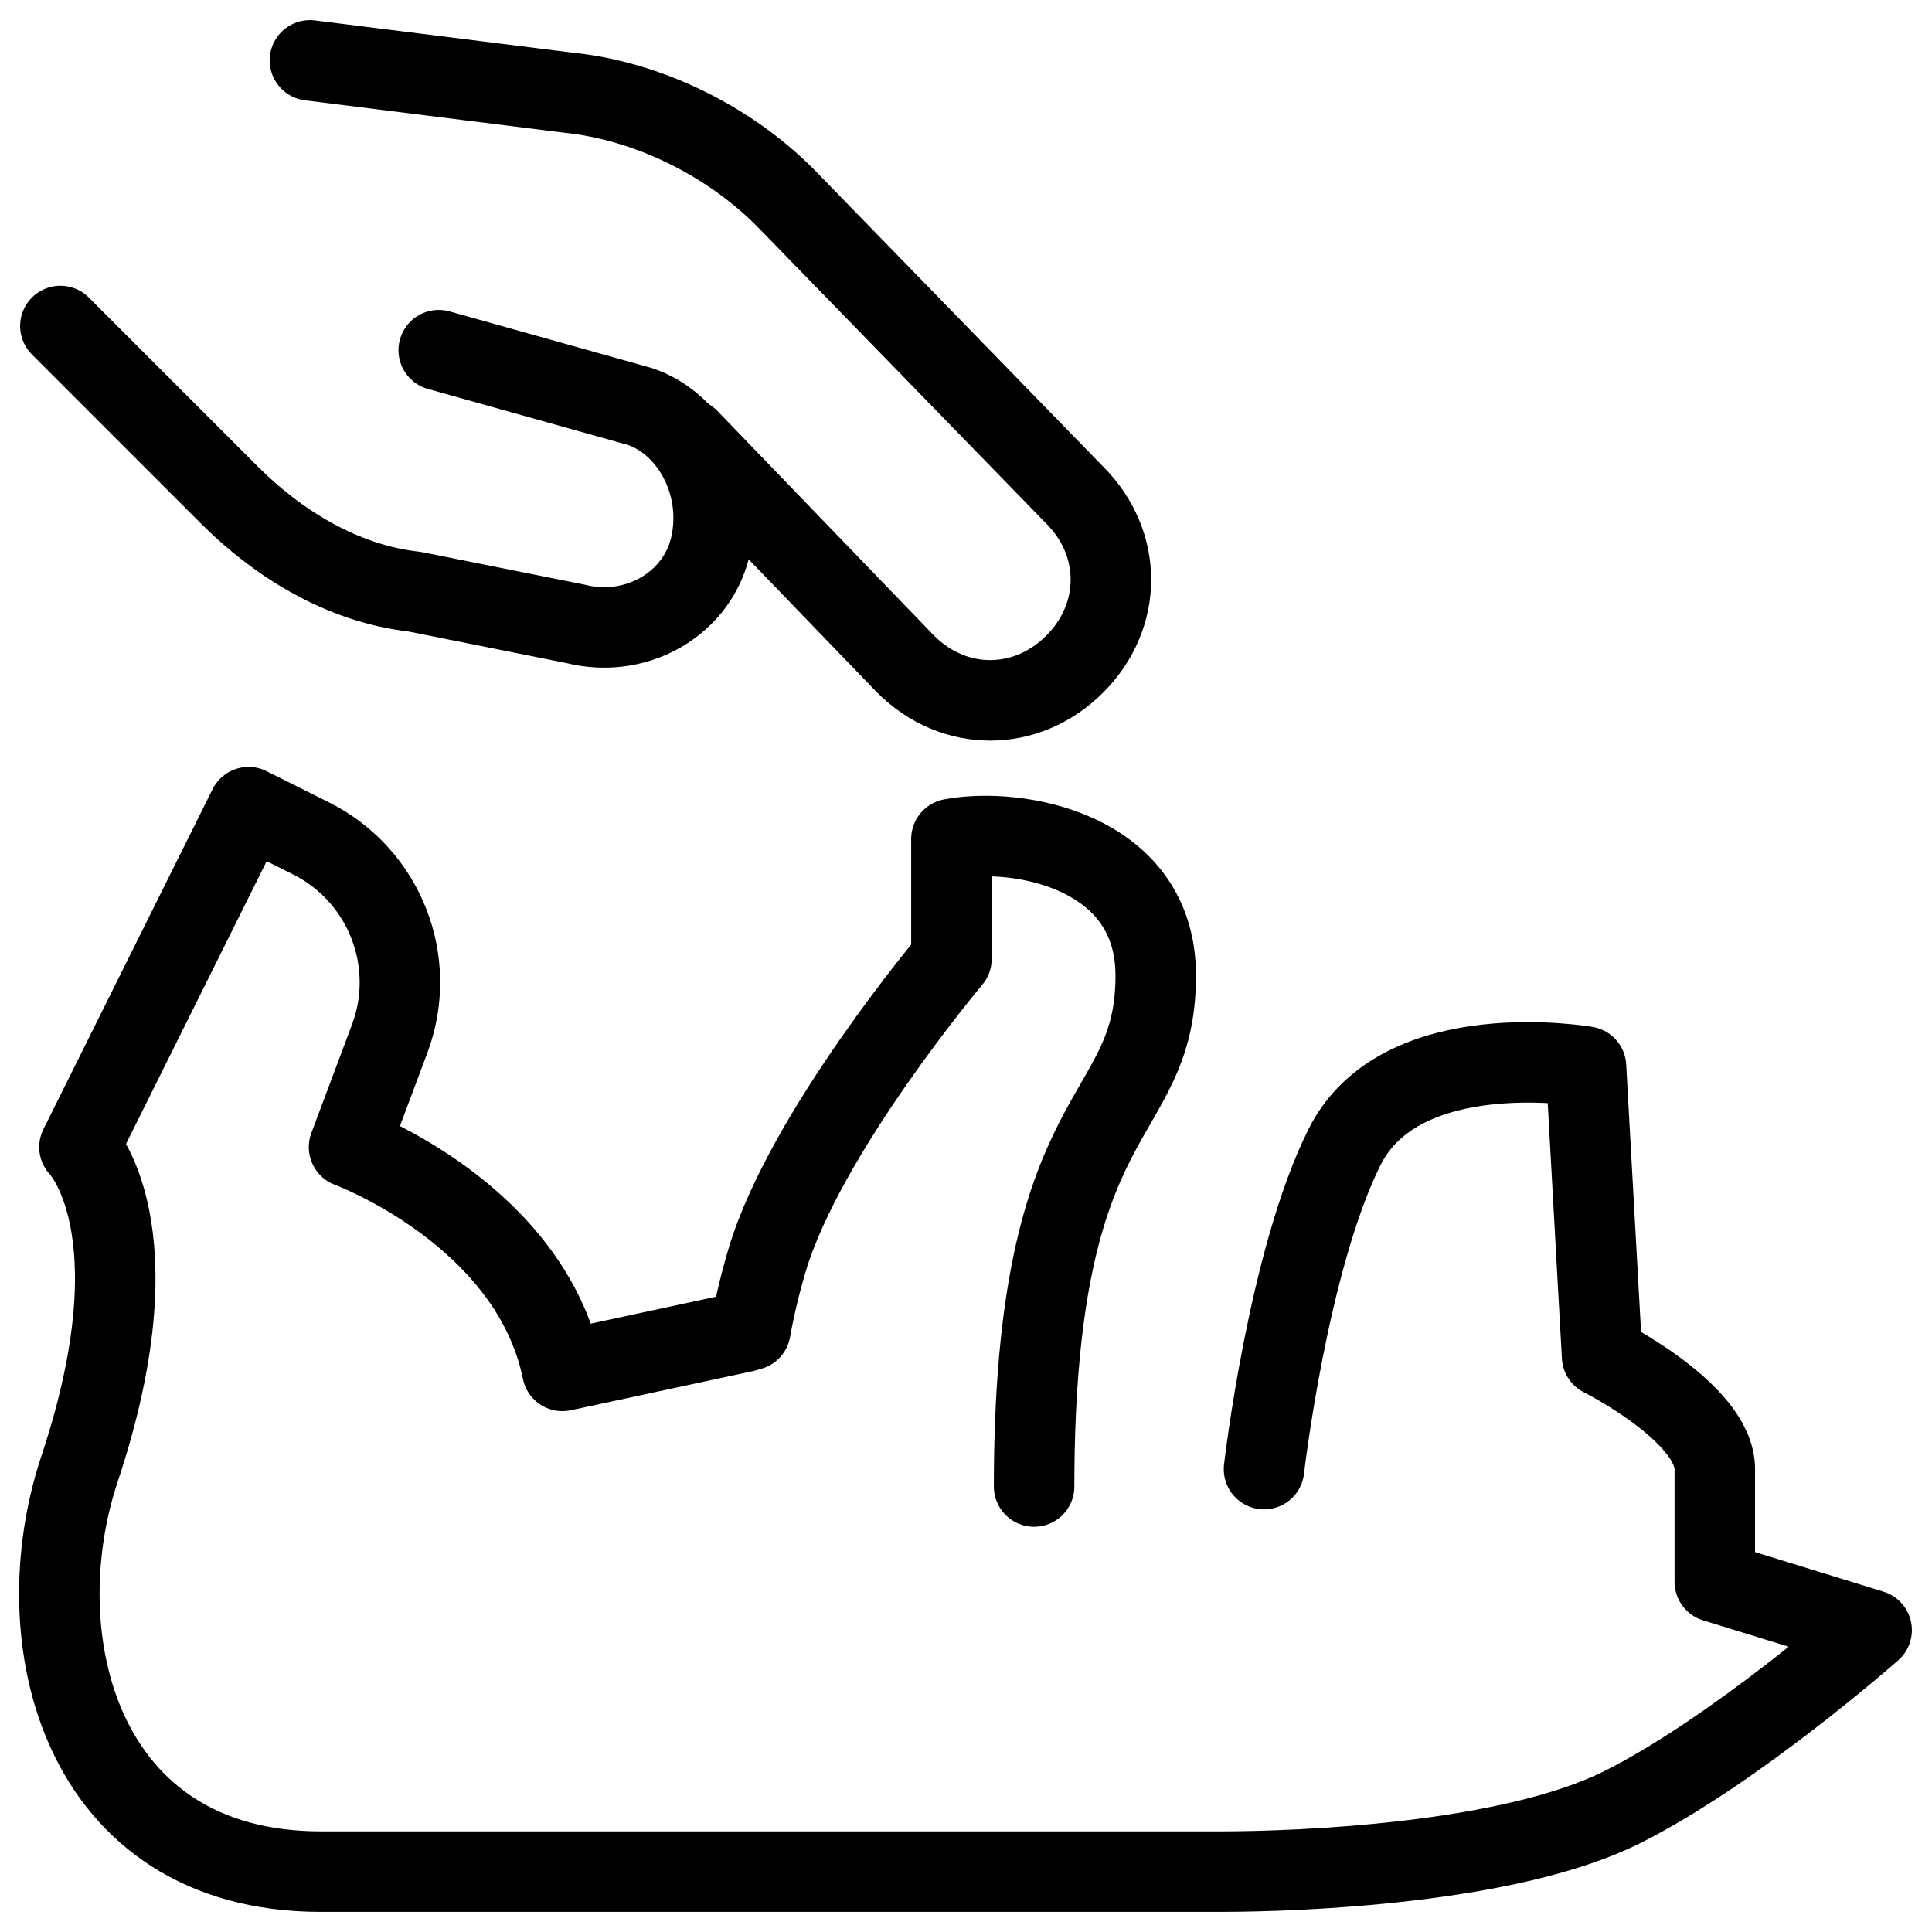 <svg xmlns="http://www.w3.org/2000/svg" fill="none" viewBox="0 0 24 24"><path stroke="#000000" stroke-linecap="round" stroke-linejoin="round" stroke-miterlimit="10" d="m3.85 0.75 3.2 0.4c1 0.1 2 0.6 2.7 1.3L13.35 6.15c0.6 0.6 0.6 1.5 0 2.1 -0.6 0.6 -1.5 0.6 -2.1 0L8.55 5.45" stroke-width="1"></path><path stroke="#000000" stroke-linecap="round" stroke-linejoin="round" stroke-miterlimit="10" d="m0.75 4.05 2.1 2.1c0.6 0.6 1.4 1.1 2.3 1.2l2 0.4c0.8 0.2 1.6 -0.3 1.7 -1.1 0.1 -0.7 -0.3 -1.4 -0.9 -1.6l-2.5 -0.7" stroke-width="1"></path><path stroke="#000000" stroke-linecap="round" stroke-linejoin="round" stroke-miterlimit="10" d="M15.702 18.25s0.3 -2.6 1 -4 3 -1 3 -1l0.2 3.6s1.4 0.7 1.4 1.4l0 1.4 1.948 0.6s-1.7 1.5 -3.1 2.2c-1.4 0.7 -4 0.8 -5 0.8 0 0 -8.163 -0 -11.163 -0 -3 0 -3.7 -2.9 -3 -5 1 -3 0 -4 0 -4l2.101 -4.223 0.774 0.387c0.915 0.458 1.338 1.532 0.978 2.491l-0.504 1.345s2.253 0.83 2.65 2.78l2.261 -0.486" stroke-width="1"></path><path stroke="#000000" stroke-linecap="round" stroke-linejoin="round" stroke-miterlimit="10" d="M12.846 18.466c0 -4.866 1.511 -4.46 1.511 -6.347 0 -1.562 -1.732 -1.851 -2.538 -1.697v1.49s-1.815 2.153 -2.289 3.739c-0.091 0.306 -0.159 0.598 -0.208 0.871" stroke-width="1"></path></svg>